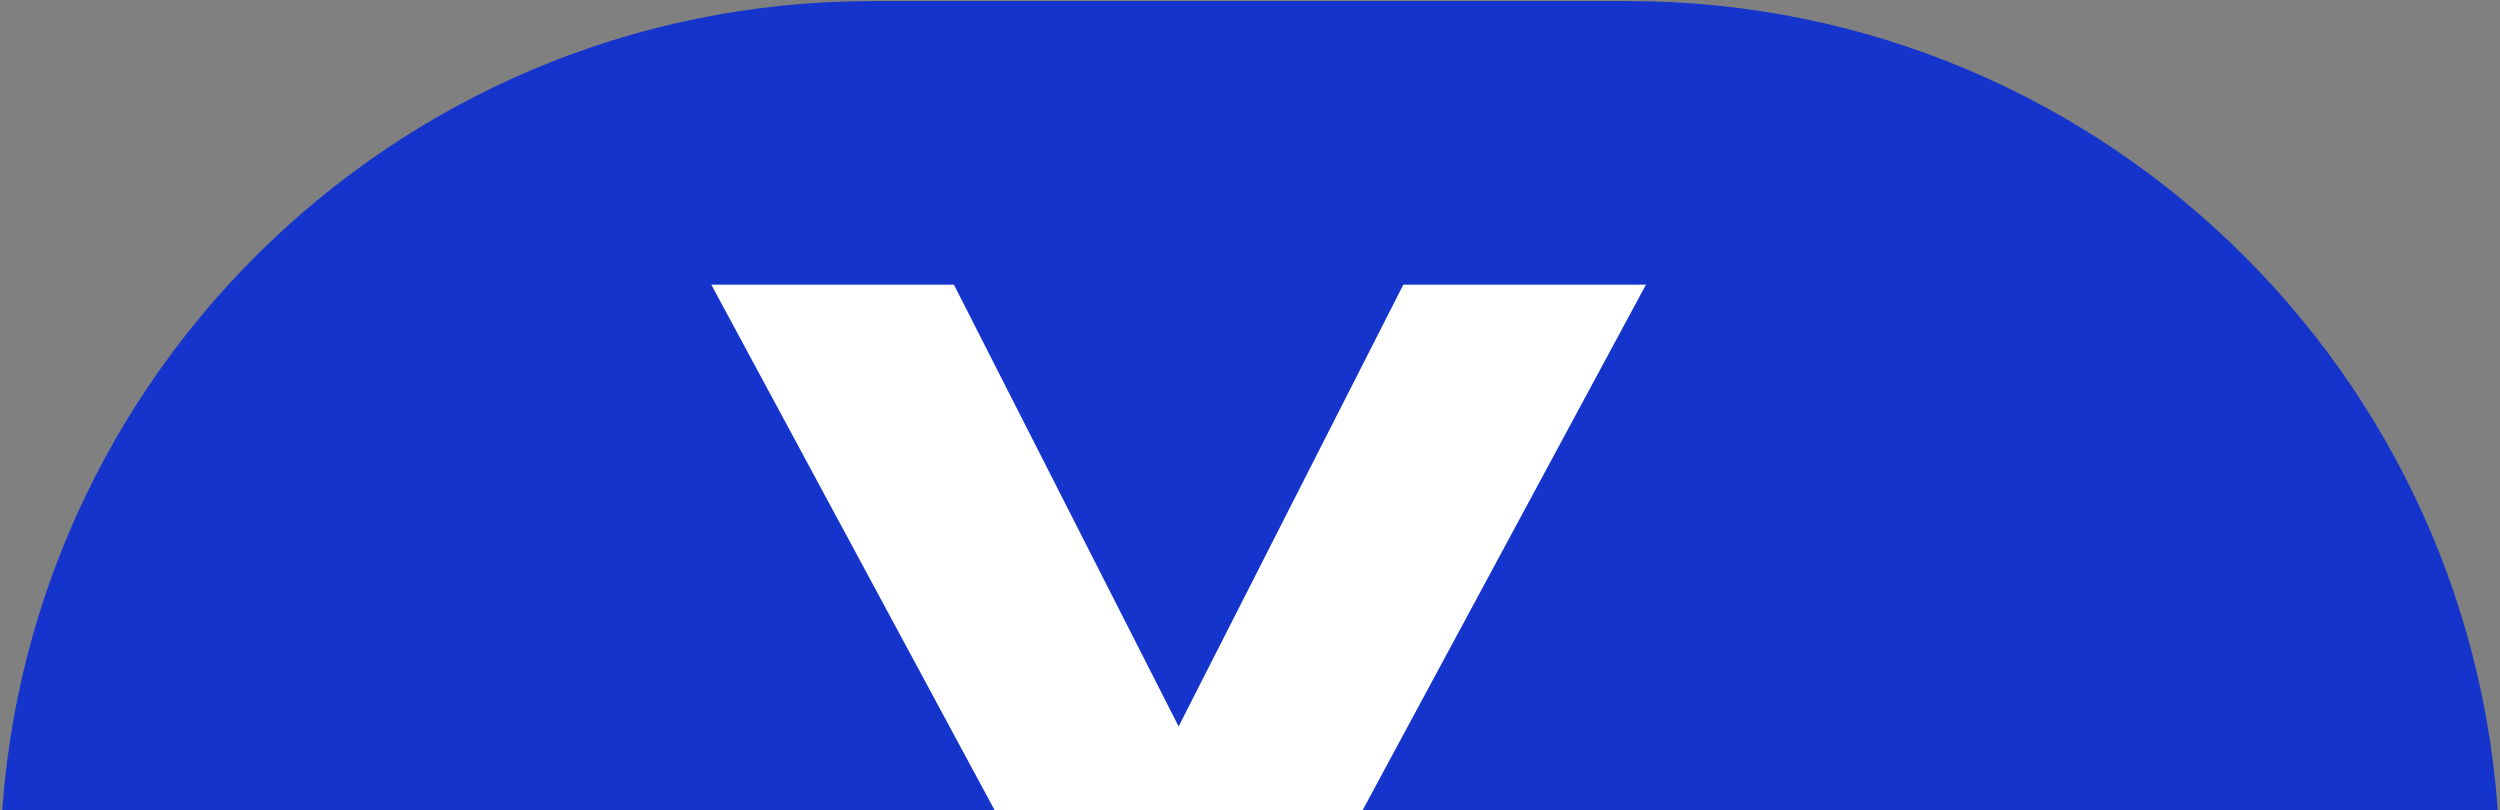 <svg xmlns="http://www.w3.org/2000/svg" viewBox="0 0 1000 324">
  <rect x="0" y="0" width="1000" height="324" fill="#808080" stroke="none"/>
  <path fill="#1434CB" d="M651.19 0.43H348.81C156.15 0.43 0 156.58 0 349.24v325.52c0 192.66 156.15 348.81 348.81 348.81h302.38c192.66 0 348.81-156.15 348.81-348.81V349.24C1000 156.58 843.85 0.43 651.19 0.43z"/>
  <path fill="#FFF" d="M471.45 290.57l-89.88-176.7h-97.05l144.76 268.5h84.34l144.76-268.5h-97.05z"/>
</svg>